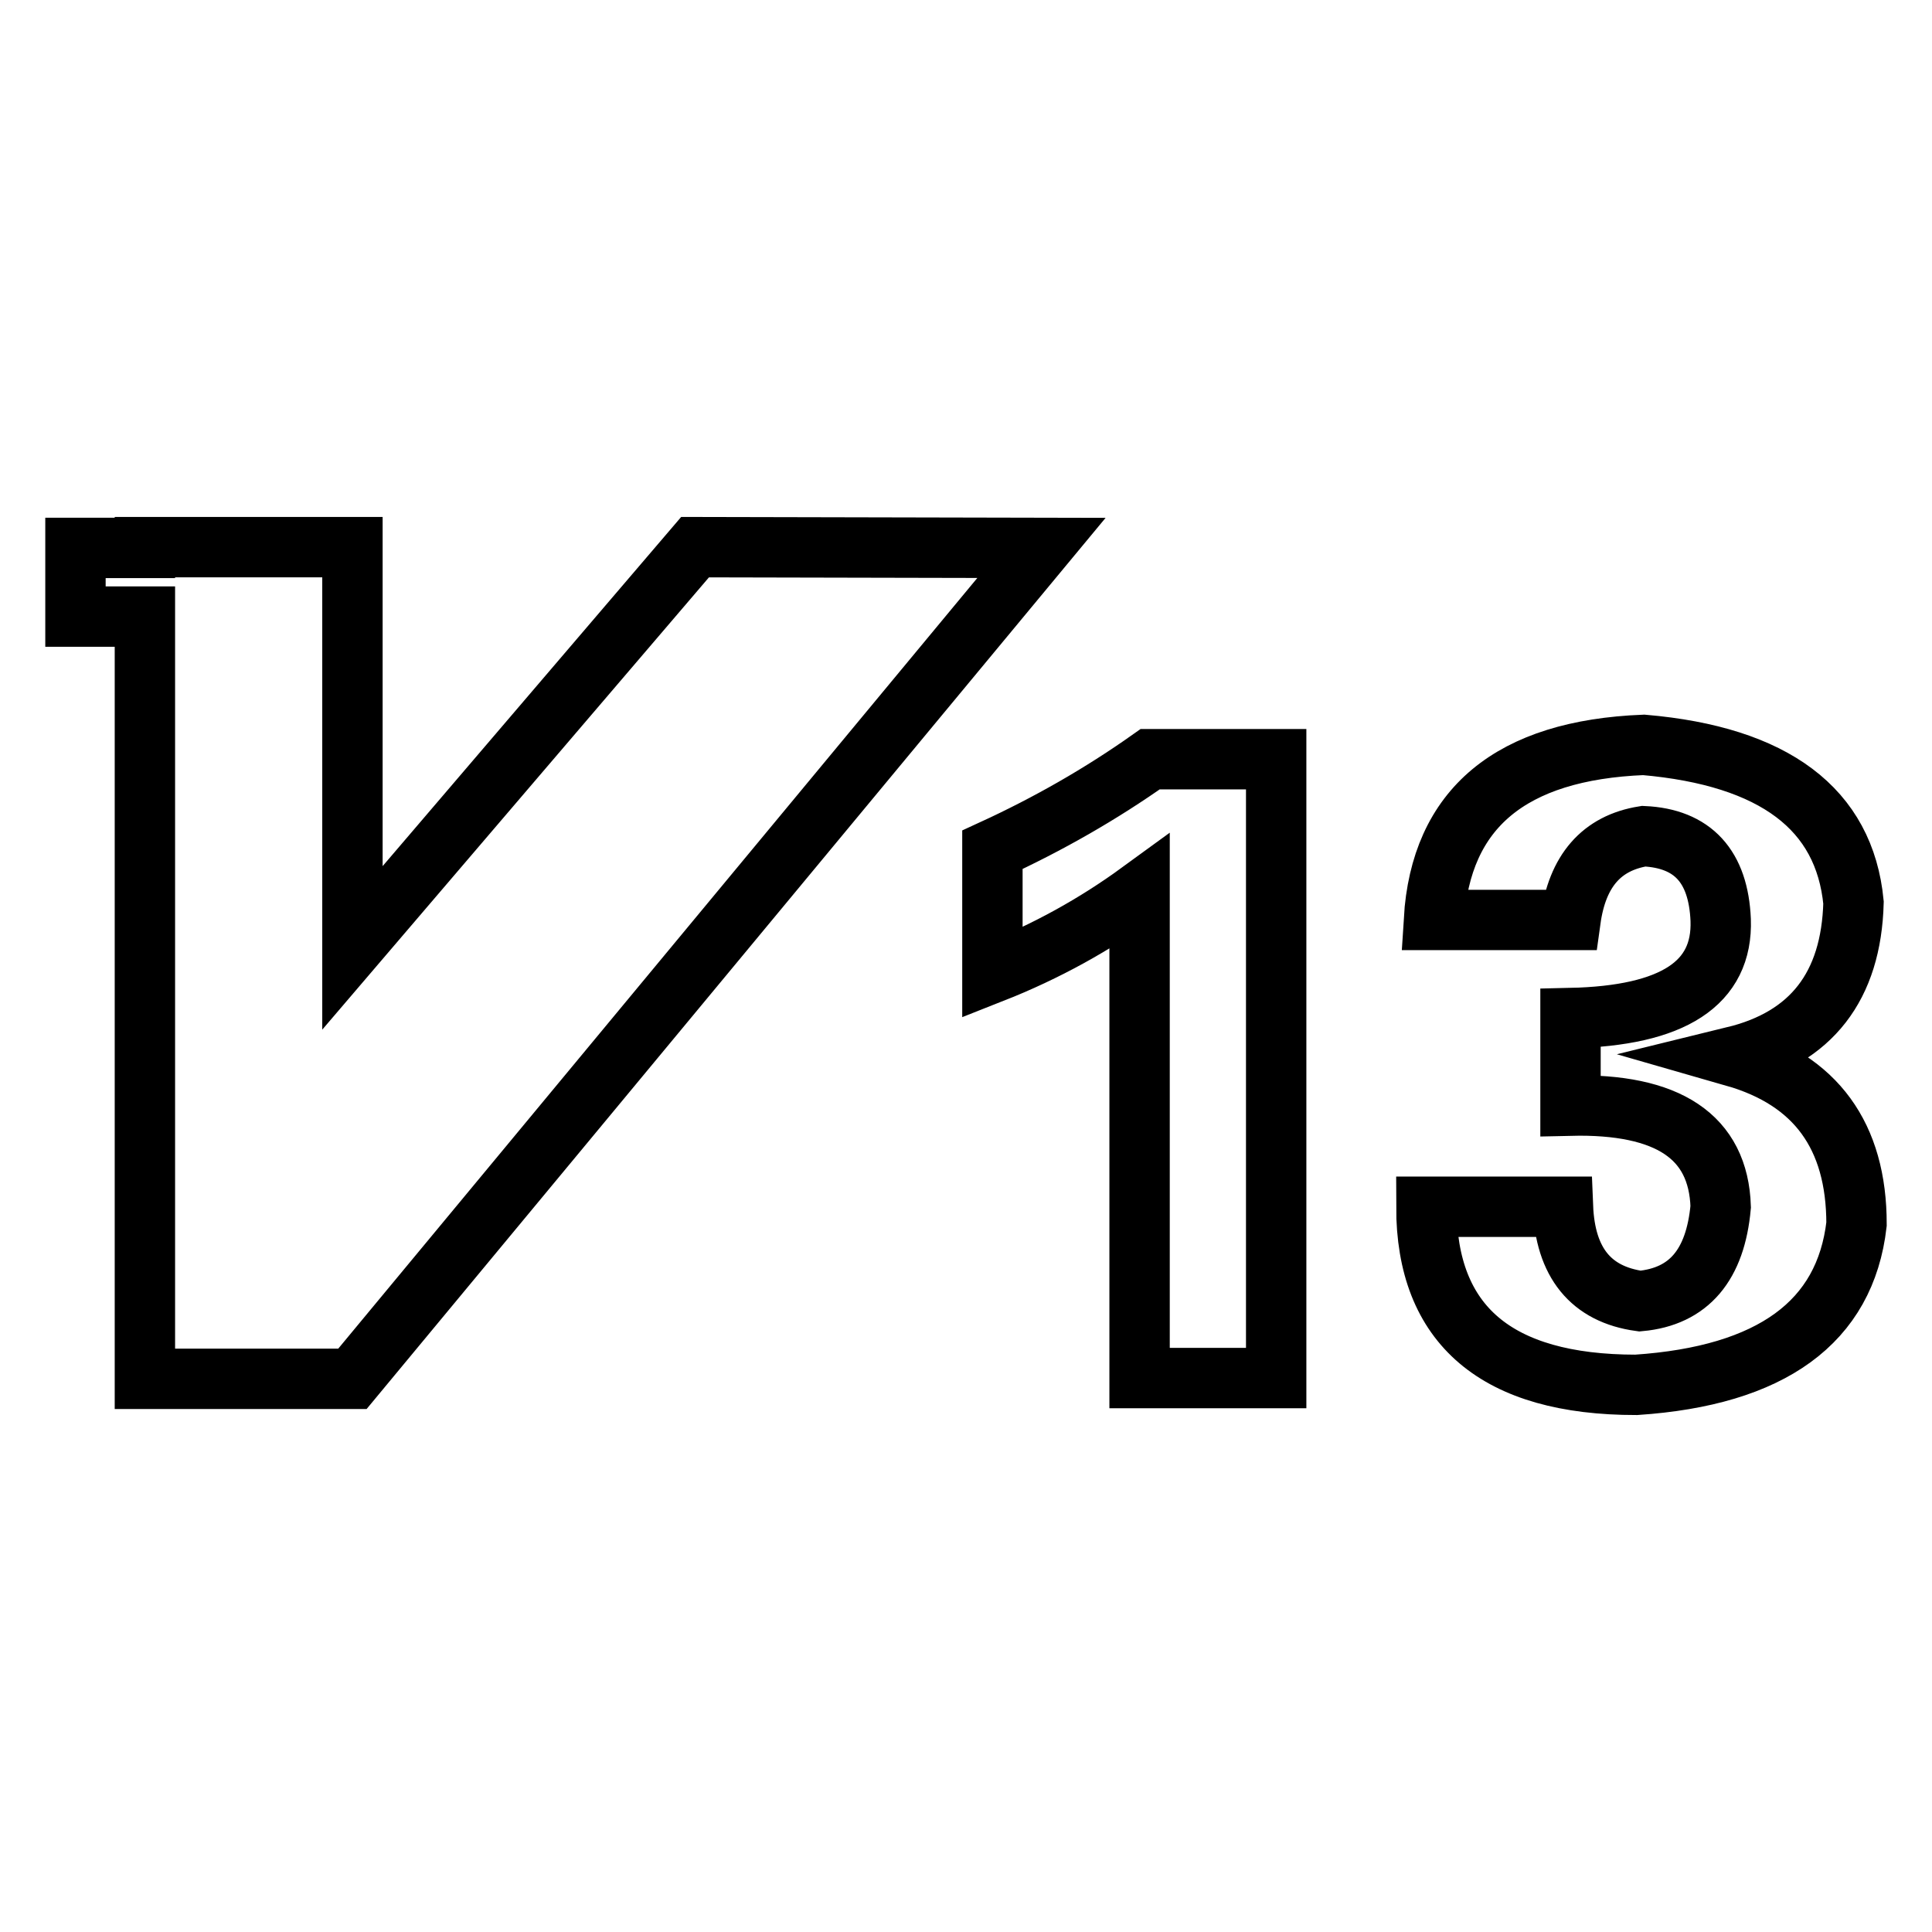 <?xml version="1.0" encoding="utf-8"?>
<!-- Svg Vector Icons : http://www.onlinewebfonts.com/icon -->
<!DOCTYPE svg PUBLIC "-//W3C//DTD SVG 1.1//EN" "http://www.w3.org/Graphics/SVG/1.1/DTD/svg11.dtd">
<svg version="1.1" xmlns="http://www.w3.org/2000/svg" xmlns:xlink="http://www.w3.org/1999/xlink" x="0px" y="0px" viewBox="0 0 256 256" enable-background="new 0 0 256 256" xml:space="preserve">
<g> <path stroke-width="8" fill-opacity="0" stroke="#000000"  d="M131.5,112.6c7.4-3.4,14.4-7.4,20.9-12h16.7v82H151v-64.4c-5.9,4.3-12.4,7.9-19.5,10.7V112.6L131.5,112.6z  M207.1,159.9c0.3,7.4,3.7,11.6,10.2,12.5c6.5-0.6,10-4.8,10.7-12.5c-0.3-9.3-7-13.7-19.9-13.4v-11.6c13.6-0.3,20.2-4.6,19.9-13 c-0.3-7.1-3.7-10.8-10.2-11.1c-5.6,0.9-8.8,4.6-9.7,11.1h-18.1c0.9-14.8,10.2-22.5,27.8-23.2c17.3,1.5,26.6,8.5,27.8,20.9 c-0.3,11.1-5.6,17.9-15.8,20.4c10.8,3.1,16.2,10.5,16.2,22.2c-1.5,13-11.3,20.1-29.2,21.3c-18.5,0-27.8-7.9-27.8-23.6L207.1,159.9 L207.1,159.9z M92.1,72.5l-45.4,53.1V72.5H19.2v0.1H10v9.1h9.2v101h27.5l91.3-110.1L92.1,72.5z"/></g>
</svg>